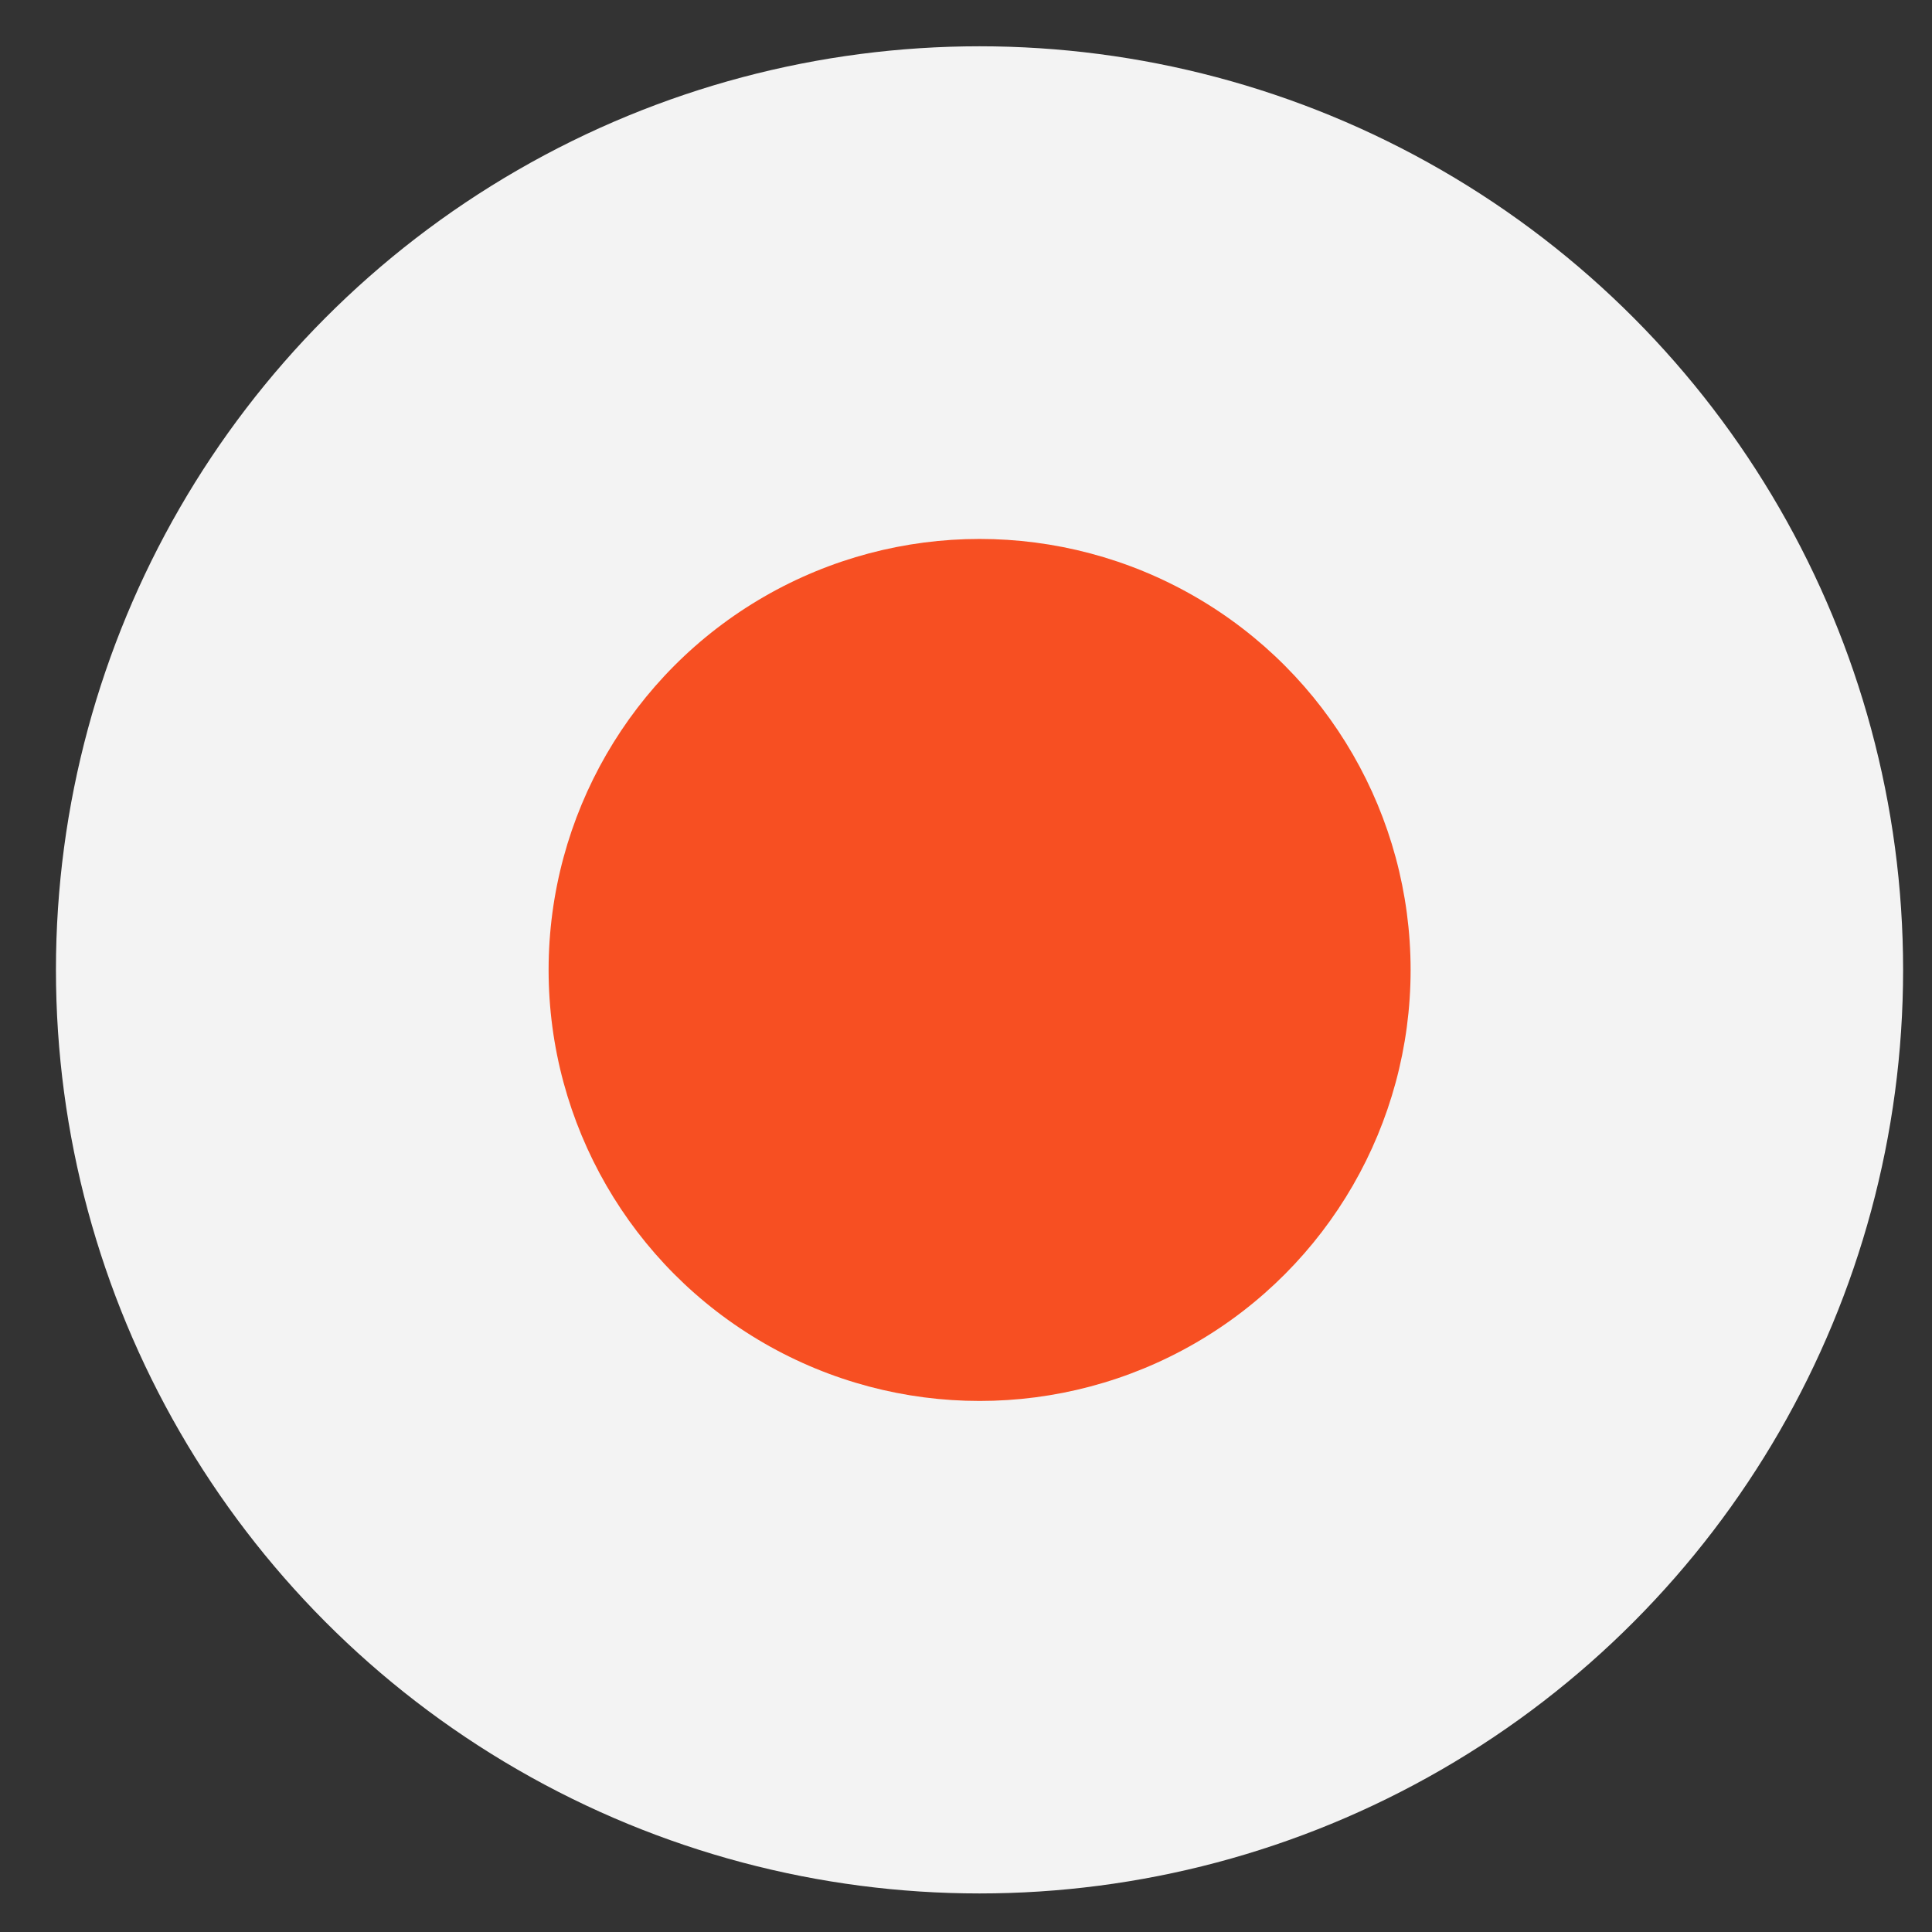 <svg width="23" height="23" viewBox="0 0 23 23" fill="none" xmlns="http://www.w3.org/2000/svg">
<rect x="0" y="0" width="23" height="23" fill="#333333" stroke="none"/>
<circle cx="11.661" cy="11.546" r="10.995" fill="#F3F3F3"/>
<circle cx="11.662" cy="11.547" r="5.131" fill="#F74F22"/>
</svg>
